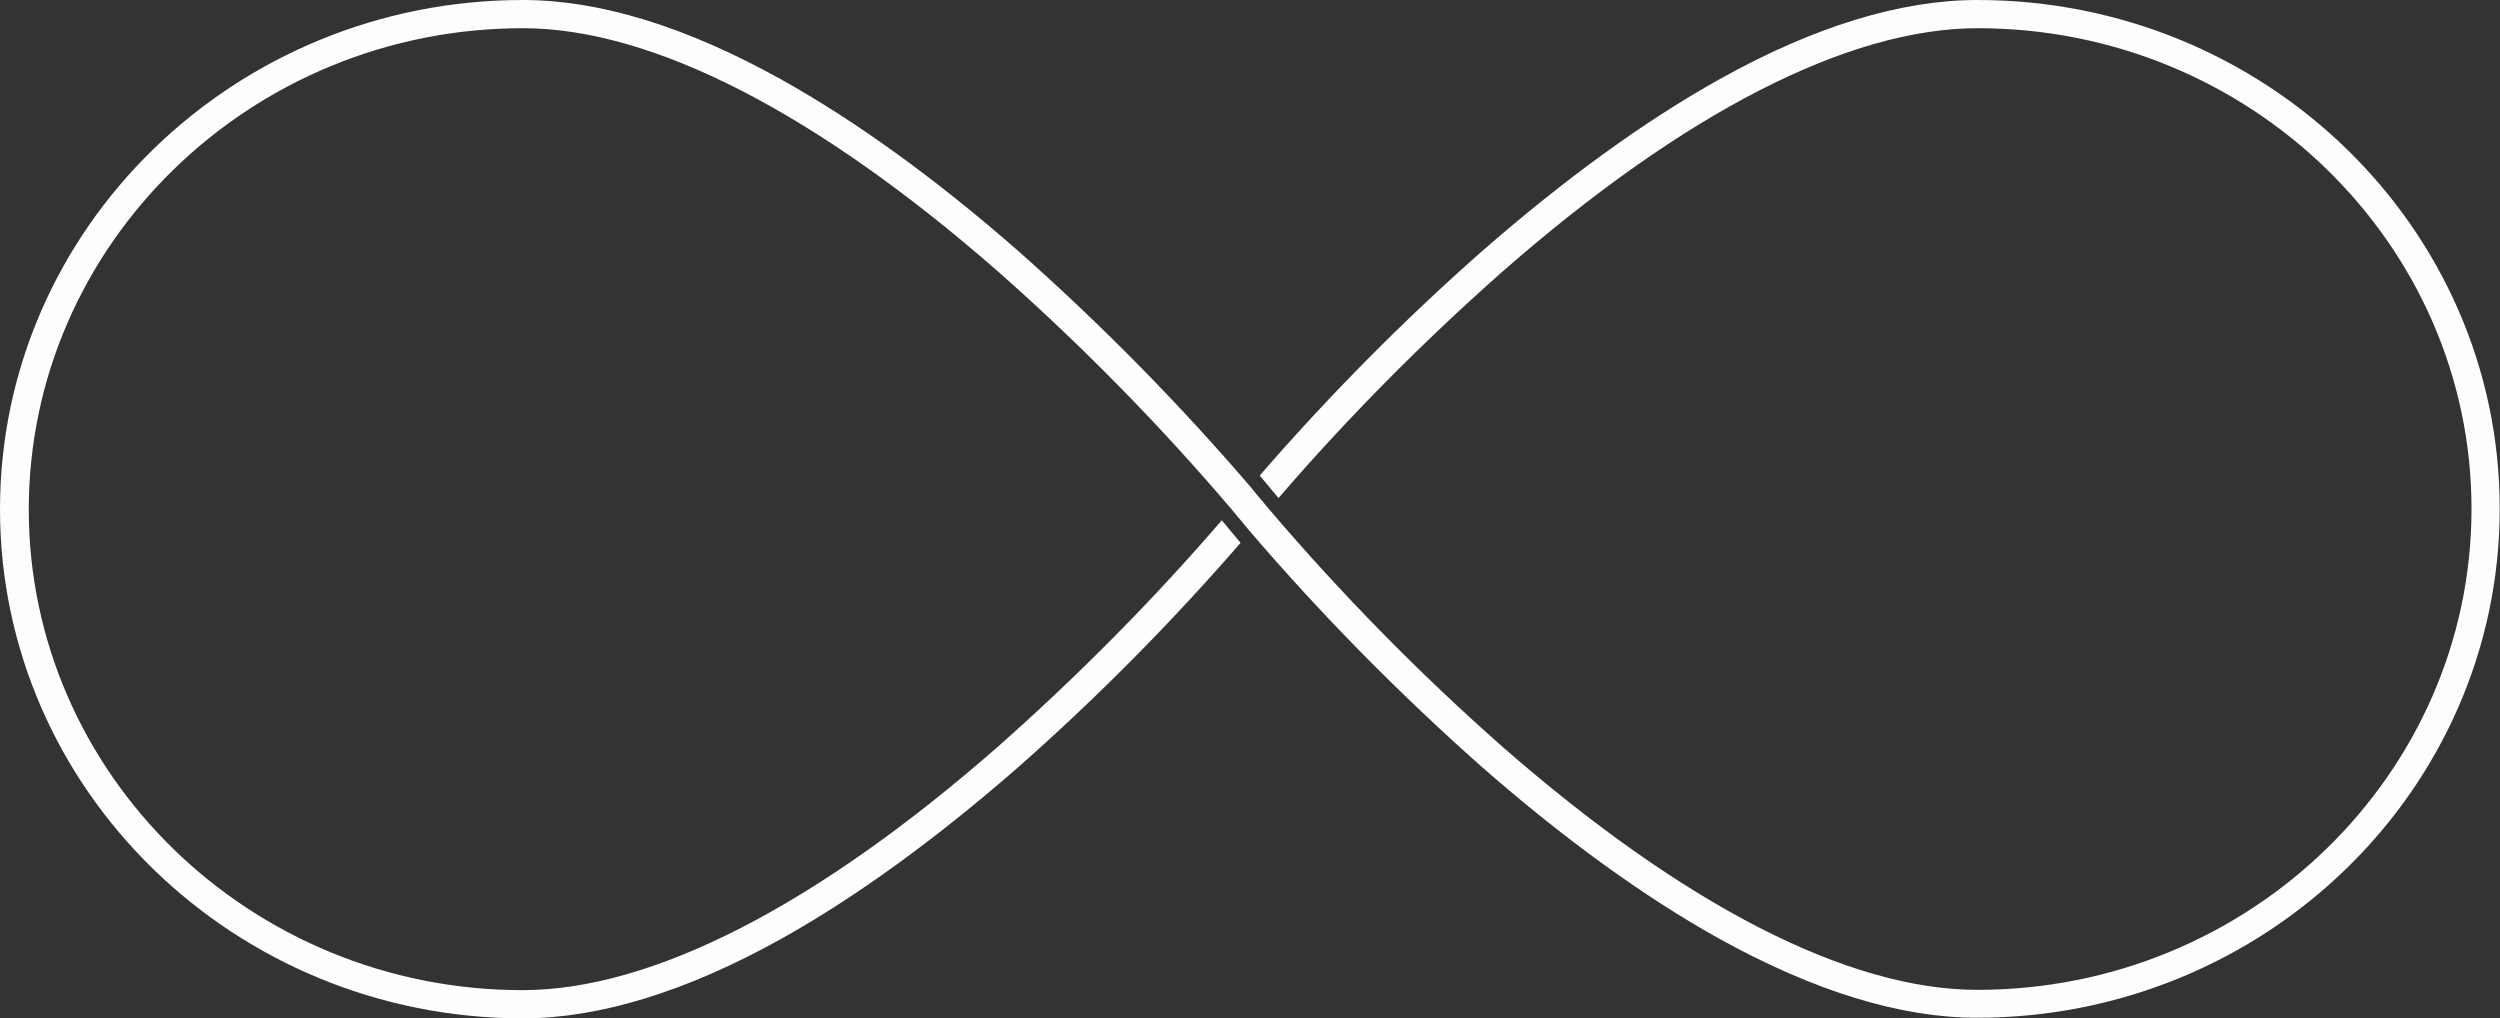 <?xml version="1.0" encoding="utf-8"?>
<!-- Generator: Adobe Illustrator 27.0.0, SVG Export Plug-In . SVG Version: 6.00 Build 0)  -->
<svg version="1.1" id="レイヤー_1" xmlns="http://www.w3.org/2000/svg" xmlns:xlink="http://www.w3.org/1999/xlink" x="0px"
	 y="0px" viewBox="0 0 877.4 357.3" style="enable-background:new 0 0 877.4 357.3;" xml:space="preserve">
<rect x="0" y="0" width="877.4" height="357.3" fill="#333333" stroke="none"/>
<style type="text/css">
	.st0{fill:#FDFDFD;}
</style>
<path id="パス_45" class="st0" d="M694,0c-26.9,0-57.4,9.3-90.5,27.8c-26.2,14.6-54.2,34.9-83.3,60.3
	c-27.8,24.5-53.8,50.8-78.1,78.8c3,3.5,4.6,5.5,4.7,5.6c0,0.1,0.7,0.8,1.9,2.3c24.3-28.2,50.5-54.6,78.4-79.3
	c63.9-56,121.6-85.6,167-85.6c95.5,0,173.3,75.7,173.3,168.7S789.5,347.4,694,347.4c-45.3,0-103-29.6-166.9-85.5
	c-29.2-25.8-56.5-53.6-81.8-83.3l0,0c-1.2-1.4-2-2.4-2.3-2.8l0,0l-0.2-0.2l-0.1-0.1l0,0c-0.1-0.1-0.3-0.3-0.5-0.6l0,0
	c-0.6-0.8-1.8-2.1-3.3-4l0,0l0,0c-25.2-29.4-52.4-57-81.4-82.7c-29-25.4-57.1-45.7-83.3-60.3C240.8,9.3,210.4,0,183.5,0
	C82.3,0,0,80.1,0,178.7s82.3,178.7,183.5,178.7c26.9,0,57.4-9.4,90.5-27.8c26.2-14.6,54.2-34.9,83.3-60.3
	c27.8-24.5,53.8-50.8,78.1-78.8c-3-3.5-4.6-5.5-4.7-5.6c0-0.1-0.7-0.8-1.9-2.3c-24.3,28.2-50.5,54.6-78.4,79.3
	c-63.9,56-121.6,85.6-167,85.6c-95.5,0-173.3-75.7-173.3-168.7S87.9,9.9,183.5,9.9c45.3,0,103,29.6,166.9,85.5
	c29.2,25.8,56.5,53.6,81.8,83.3l0,0c1.2,1.4,2,2.4,2.3,2.8l0,0l0.2,0.2l0.1,0.1l0,0l0.5,0.6l0,0c0.6,0.8,1.8,2.1,3.3,4l0,0l0,0
	c25.2,29.4,52.4,57,81.4,82.7c29,25.4,57.1,45.7,83.3,60.3c33.2,18.4,63.6,27.8,90.5,27.8c101.2,0,183.5-80.1,183.5-178.7
	S795.1,0,694,0z"/>
</svg>
